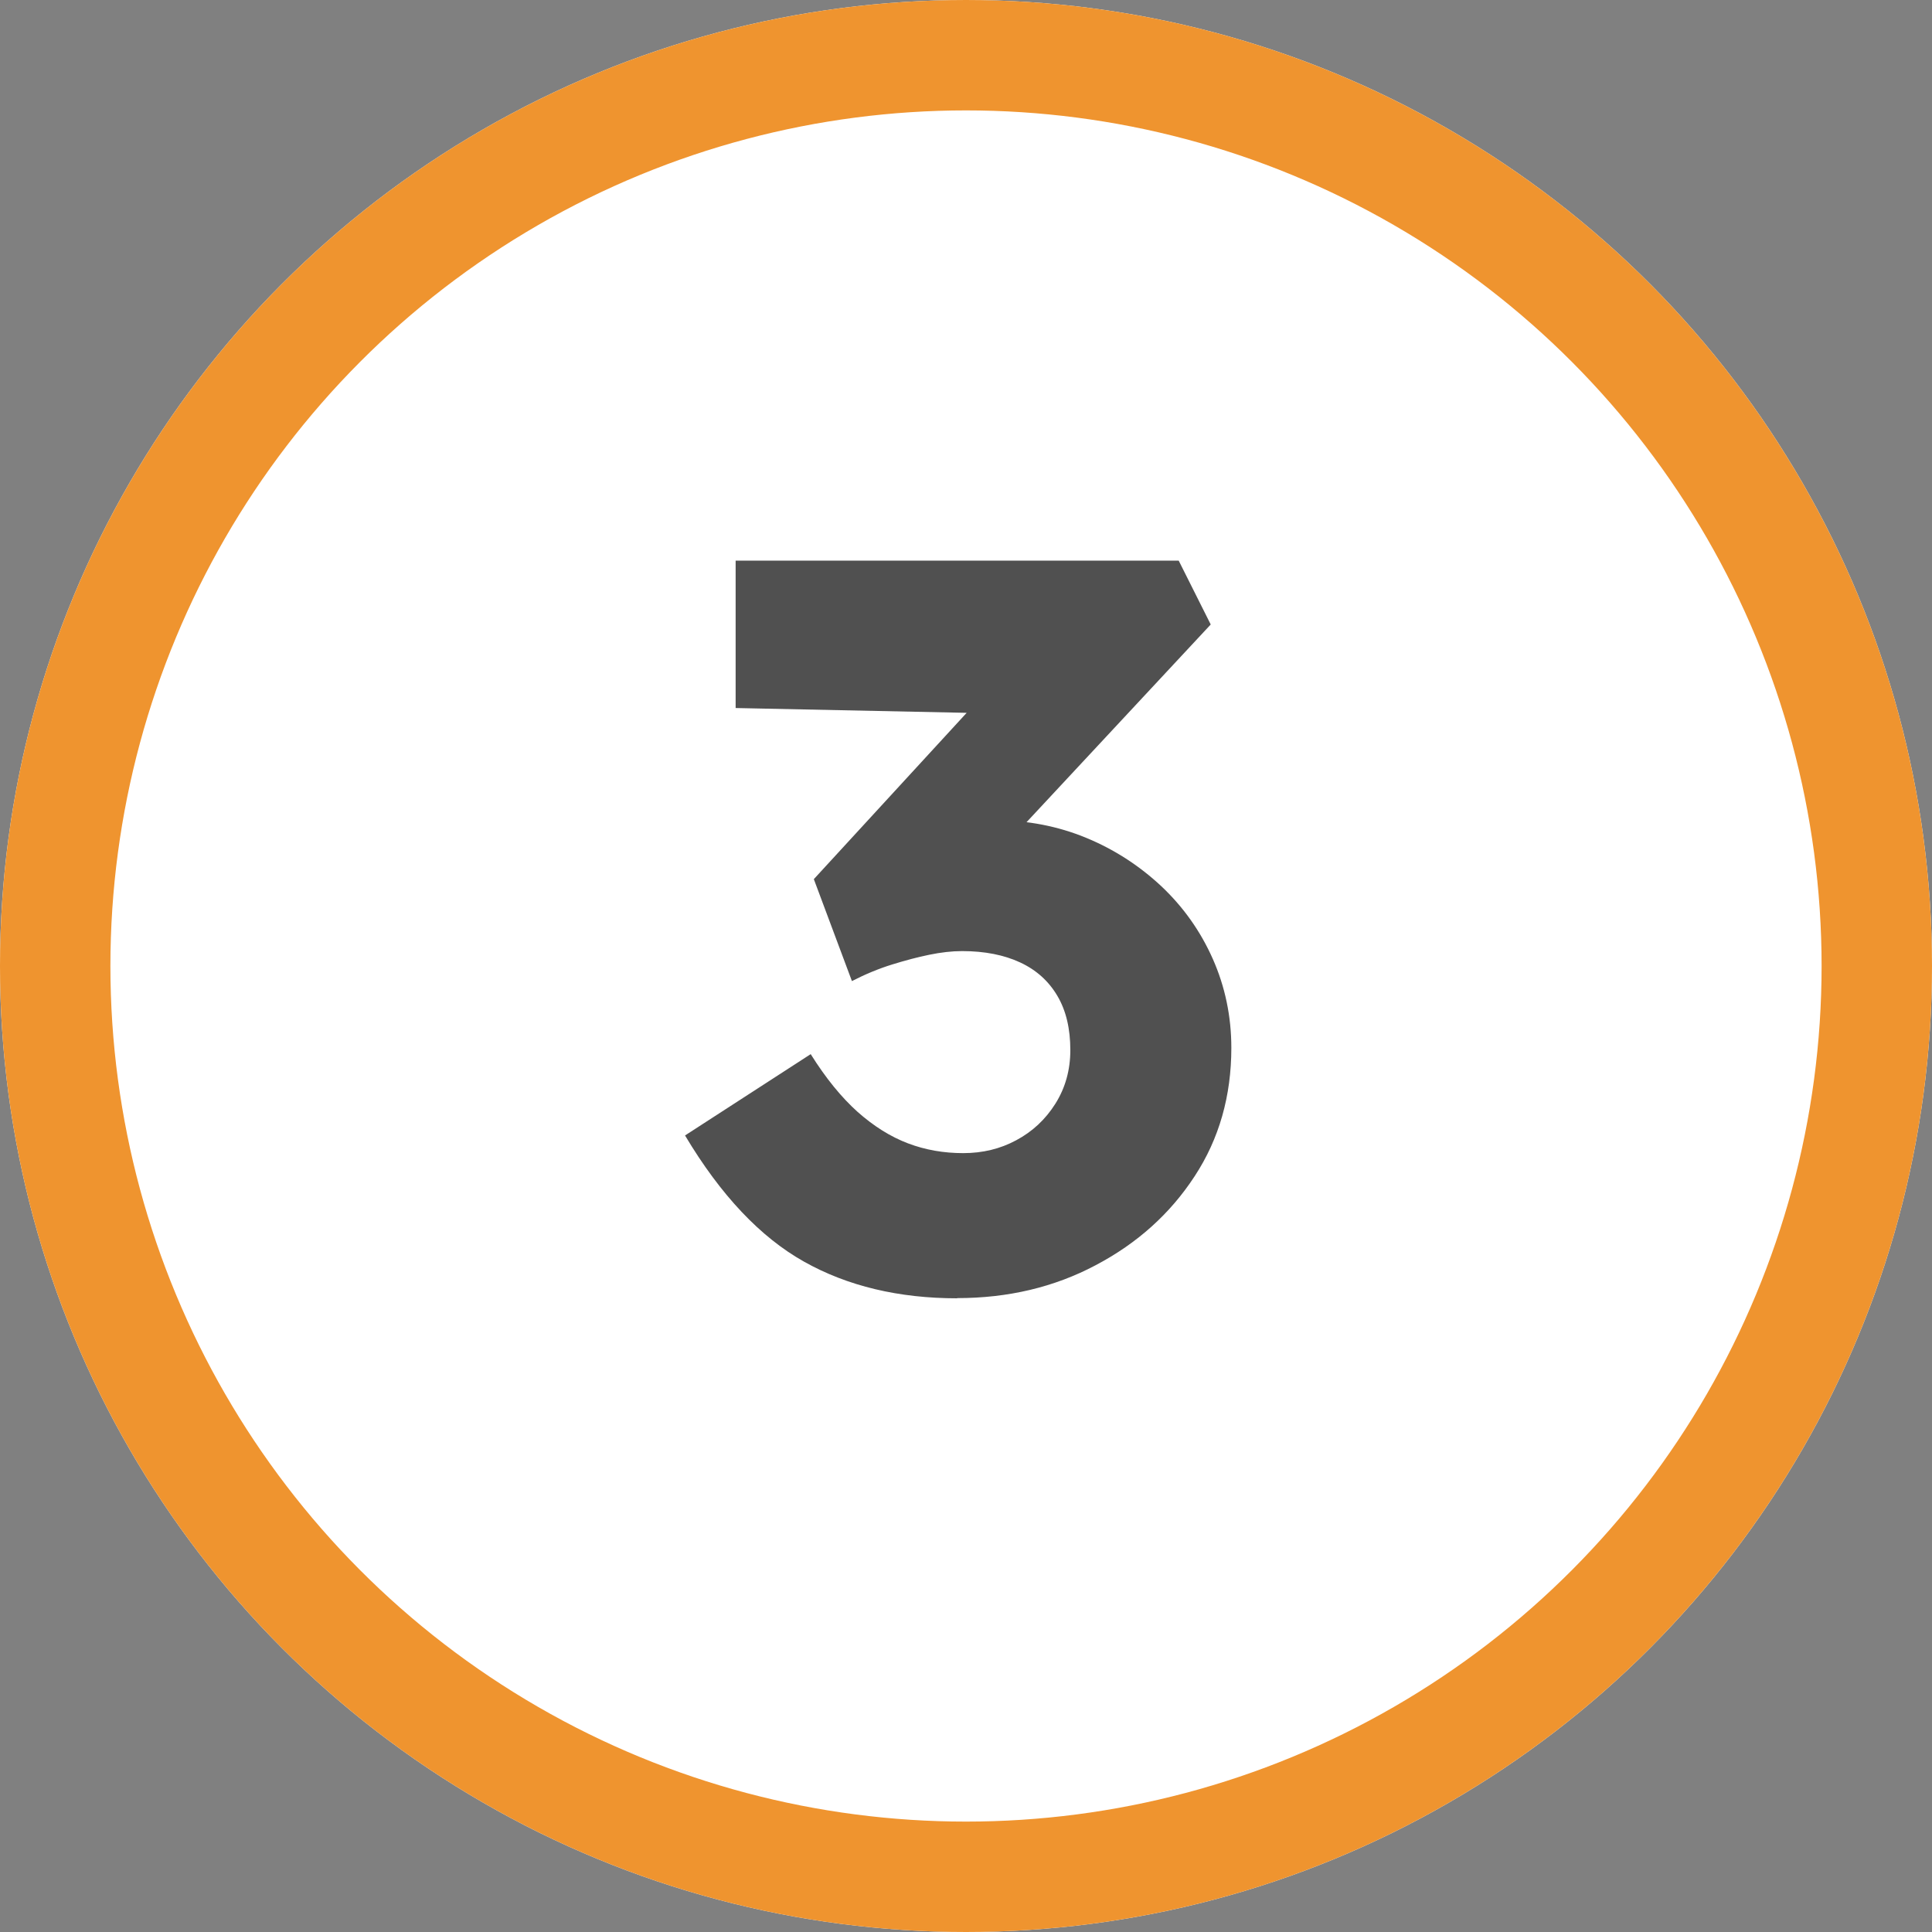 <?xml version="1.0" encoding="UTF-8"?>
<svg xmlns="http://www.w3.org/2000/svg" id="Ebene_1" viewBox="0 0 105 105">
  <rect x="0" y="0" width="105" height="105" fill="#808080" stroke="none"/>
  <defs>
    <style>.cls-1{fill:none;stroke:#ef942f;stroke-width:6px;}.cls-2{isolation:isolate;}.cls-3{fill:#505050;}.cls-3,.cls-4{stroke-width:0px;}.cls-4{fill:#fff;}</style>
  </defs>
  <g id="Gruppe_1440">
    <g id="Ellipse_14">
      <circle class="cls-4" cx="52.5" cy="52.5" r="52.5"></circle>
      <circle class="cls-1" cx="52.5" cy="52.5" r="49.5"></circle>
    </g>
    <g id="_3" class="cls-2">
      <g class="cls-2">
        <path class="cls-3" d="m52.02,70.56c-3.17,0-5.95-.66-8.32-1.99-2.37-1.33-4.53-3.61-6.47-6.86l6.83-4.42c.82,1.31,1.67,2.35,2.55,3.14.88.78,1.79,1.35,2.74,1.71.95.36,1.95.53,3,.53s2.01-.23,2.88-.7c.88-.47,1.59-1.13,2.13-1.99.54-.86.81-1.83.81-2.91,0-1.16-.23-2.14-.7-2.94-.47-.8-1.14-1.41-2.02-1.82-.88-.41-1.93-.62-3.16-.62-.56,0-1.16.07-1.79.2-.64.13-1.31.31-2.02.53-.71.22-1.44.52-2.18.9l-2.07-5.54,9.52-10.36,2.58,1.4-16.35-.34v-8.01h24.08l1.74,3.47-12.94,13.89-2.24-2.63c.3-.15.79-.29,1.48-.42.69-.13,1.35-.2,1.99-.2,1.75,0,3.4.32,4.93.95,1.53.63,2.89,1.51,4.09,2.63,1.19,1.12,2.13,2.44,2.8,3.95.67,1.51,1.01,3.13,1.01,4.84,0,2.61-.66,4.94-1.99,6.97-1.33,2.04-3.12,3.65-5.38,4.84-2.26,1.2-4.77,1.79-7.53,1.79Z"></path>
      </g>
    </g>
  </g>
</svg>
